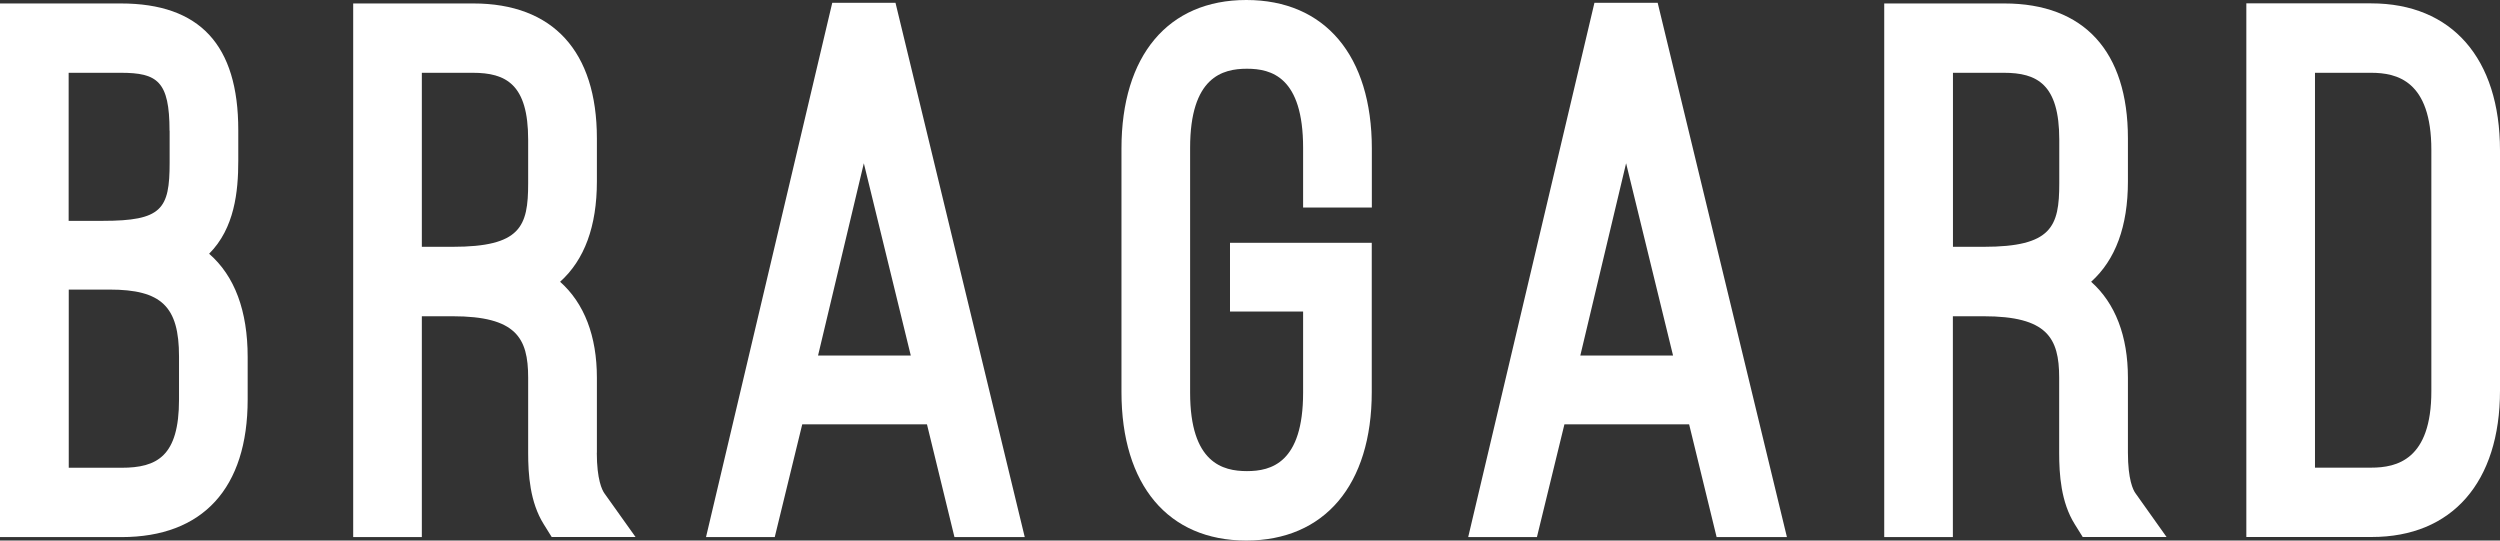 <svg width="148" height="32" viewBox="0 0 148 32" fill="none" xmlns="http://www.w3.org/2000/svg">
<rect x="0" y="0" width="148" height="32" fill="#333333" stroke="none"/>
<path d="M12.381 15.021C13.888 13.512 14.106 11.337 14.106 9.525V7.7C14.106 2.655 11.83 0.205 7.153 0.205H0V31.796H7.193C12.008 31.796 14.662 28.901 14.662 23.651V21.142C14.662 18.395 13.894 16.342 12.381 15.021ZM10.042 7.741V9.642C10.042 12.384 9.578 13.074 6.081 13.074H4.064V4.309H7.148C9.314 4.309 10.036 4.806 10.036 7.741H10.042ZM10.598 21.102V23.651C10.598 27.013 9.297 27.691 7.193 27.691H4.07V17.143H6.483C9.561 17.143 10.598 18.143 10.598 21.102Z" fill="white"/>
<path d="M35.336 26.808V22.359C35.336 19.897 34.591 17.956 33.158 16.681C34.603 15.383 35.336 13.395 35.336 10.741V8.192C35.336 3.041 32.74 0.205 28.023 0.205H20.909V31.796H24.973V18.722H26.79C30.55 18.722 31.267 19.997 31.267 22.353V26.802C31.267 28.083 31.37 29.726 32.19 31.035L32.66 31.79H37.623L35.778 29.2C35.646 29.012 35.331 28.398 35.331 26.796L35.336 26.808ZM31.267 8.268V10.858C31.267 13.413 30.825 14.611 26.79 14.611H24.973V4.309H27.982C29.954 4.309 31.267 4.982 31.267 8.268Z" fill="white"/>
<path d="M49.27 0.164L41.796 31.796H45.865L47.493 25.119H54.876L56.504 31.796H60.665L53.013 0.164H49.27ZM48.428 21.049L51.139 9.665L53.919 21.049H48.428Z" fill="white"/>
<path d="M73.779 0C69.154 0 66.391 3.286 66.391 8.794V23.206C66.391 28.714 69.154 32 73.779 32C78.405 32 81.208 28.714 81.208 23.206V14.372H72.816V18.441H77.144V23.247C77.144 27.41 75.247 27.89 73.819 27.89C72.392 27.89 70.455 27.41 70.455 23.247V8.753C70.455 4.555 72.375 4.069 73.819 4.069C75.264 4.069 77.144 4.555 77.144 8.753V12.284H81.213V8.794C81.213 3.286 78.433 0 73.785 0H73.779Z" fill="white"/>
<path d="M94.391 0.164L86.917 31.796H90.986L92.614 25.119H99.996L101.624 31.796H105.786L98.134 0.164H94.391ZM93.554 21.049L96.265 9.665L99.045 21.049H93.554Z" fill="white"/>
<path d="M125.973 26.808V22.359C125.973 19.897 125.228 17.956 123.795 16.681C125.239 15.383 125.973 13.395 125.973 10.741V8.192C125.973 3.041 123.376 0.205 118.659 0.205H111.546V31.796H115.61V18.722H117.427C121.187 18.722 121.903 19.997 121.903 22.353V26.802C121.903 28.083 122.006 29.726 122.826 31.035L123.296 31.79H128.26L126.42 29.2C126.282 29.012 125.973 28.398 125.973 26.796V26.808ZM121.909 8.268V10.858C121.909 13.413 121.468 14.611 117.432 14.611H115.615V4.309H118.625C120.596 4.309 121.909 4.982 121.909 8.268Z" fill="white"/>
<path d="M140.371 0.199H132.983V31.79H140.411C145.163 31.79 148 28.545 148 23.119V8.911C148 3.456 145.146 0.199 140.371 0.199ZM143.936 8.87V23.16C143.936 27.212 141.901 27.685 140.371 27.685H137.047V4.309H140.371C141.901 4.309 143.936 4.783 143.936 8.876V8.87Z" fill="white"/>
</svg>
